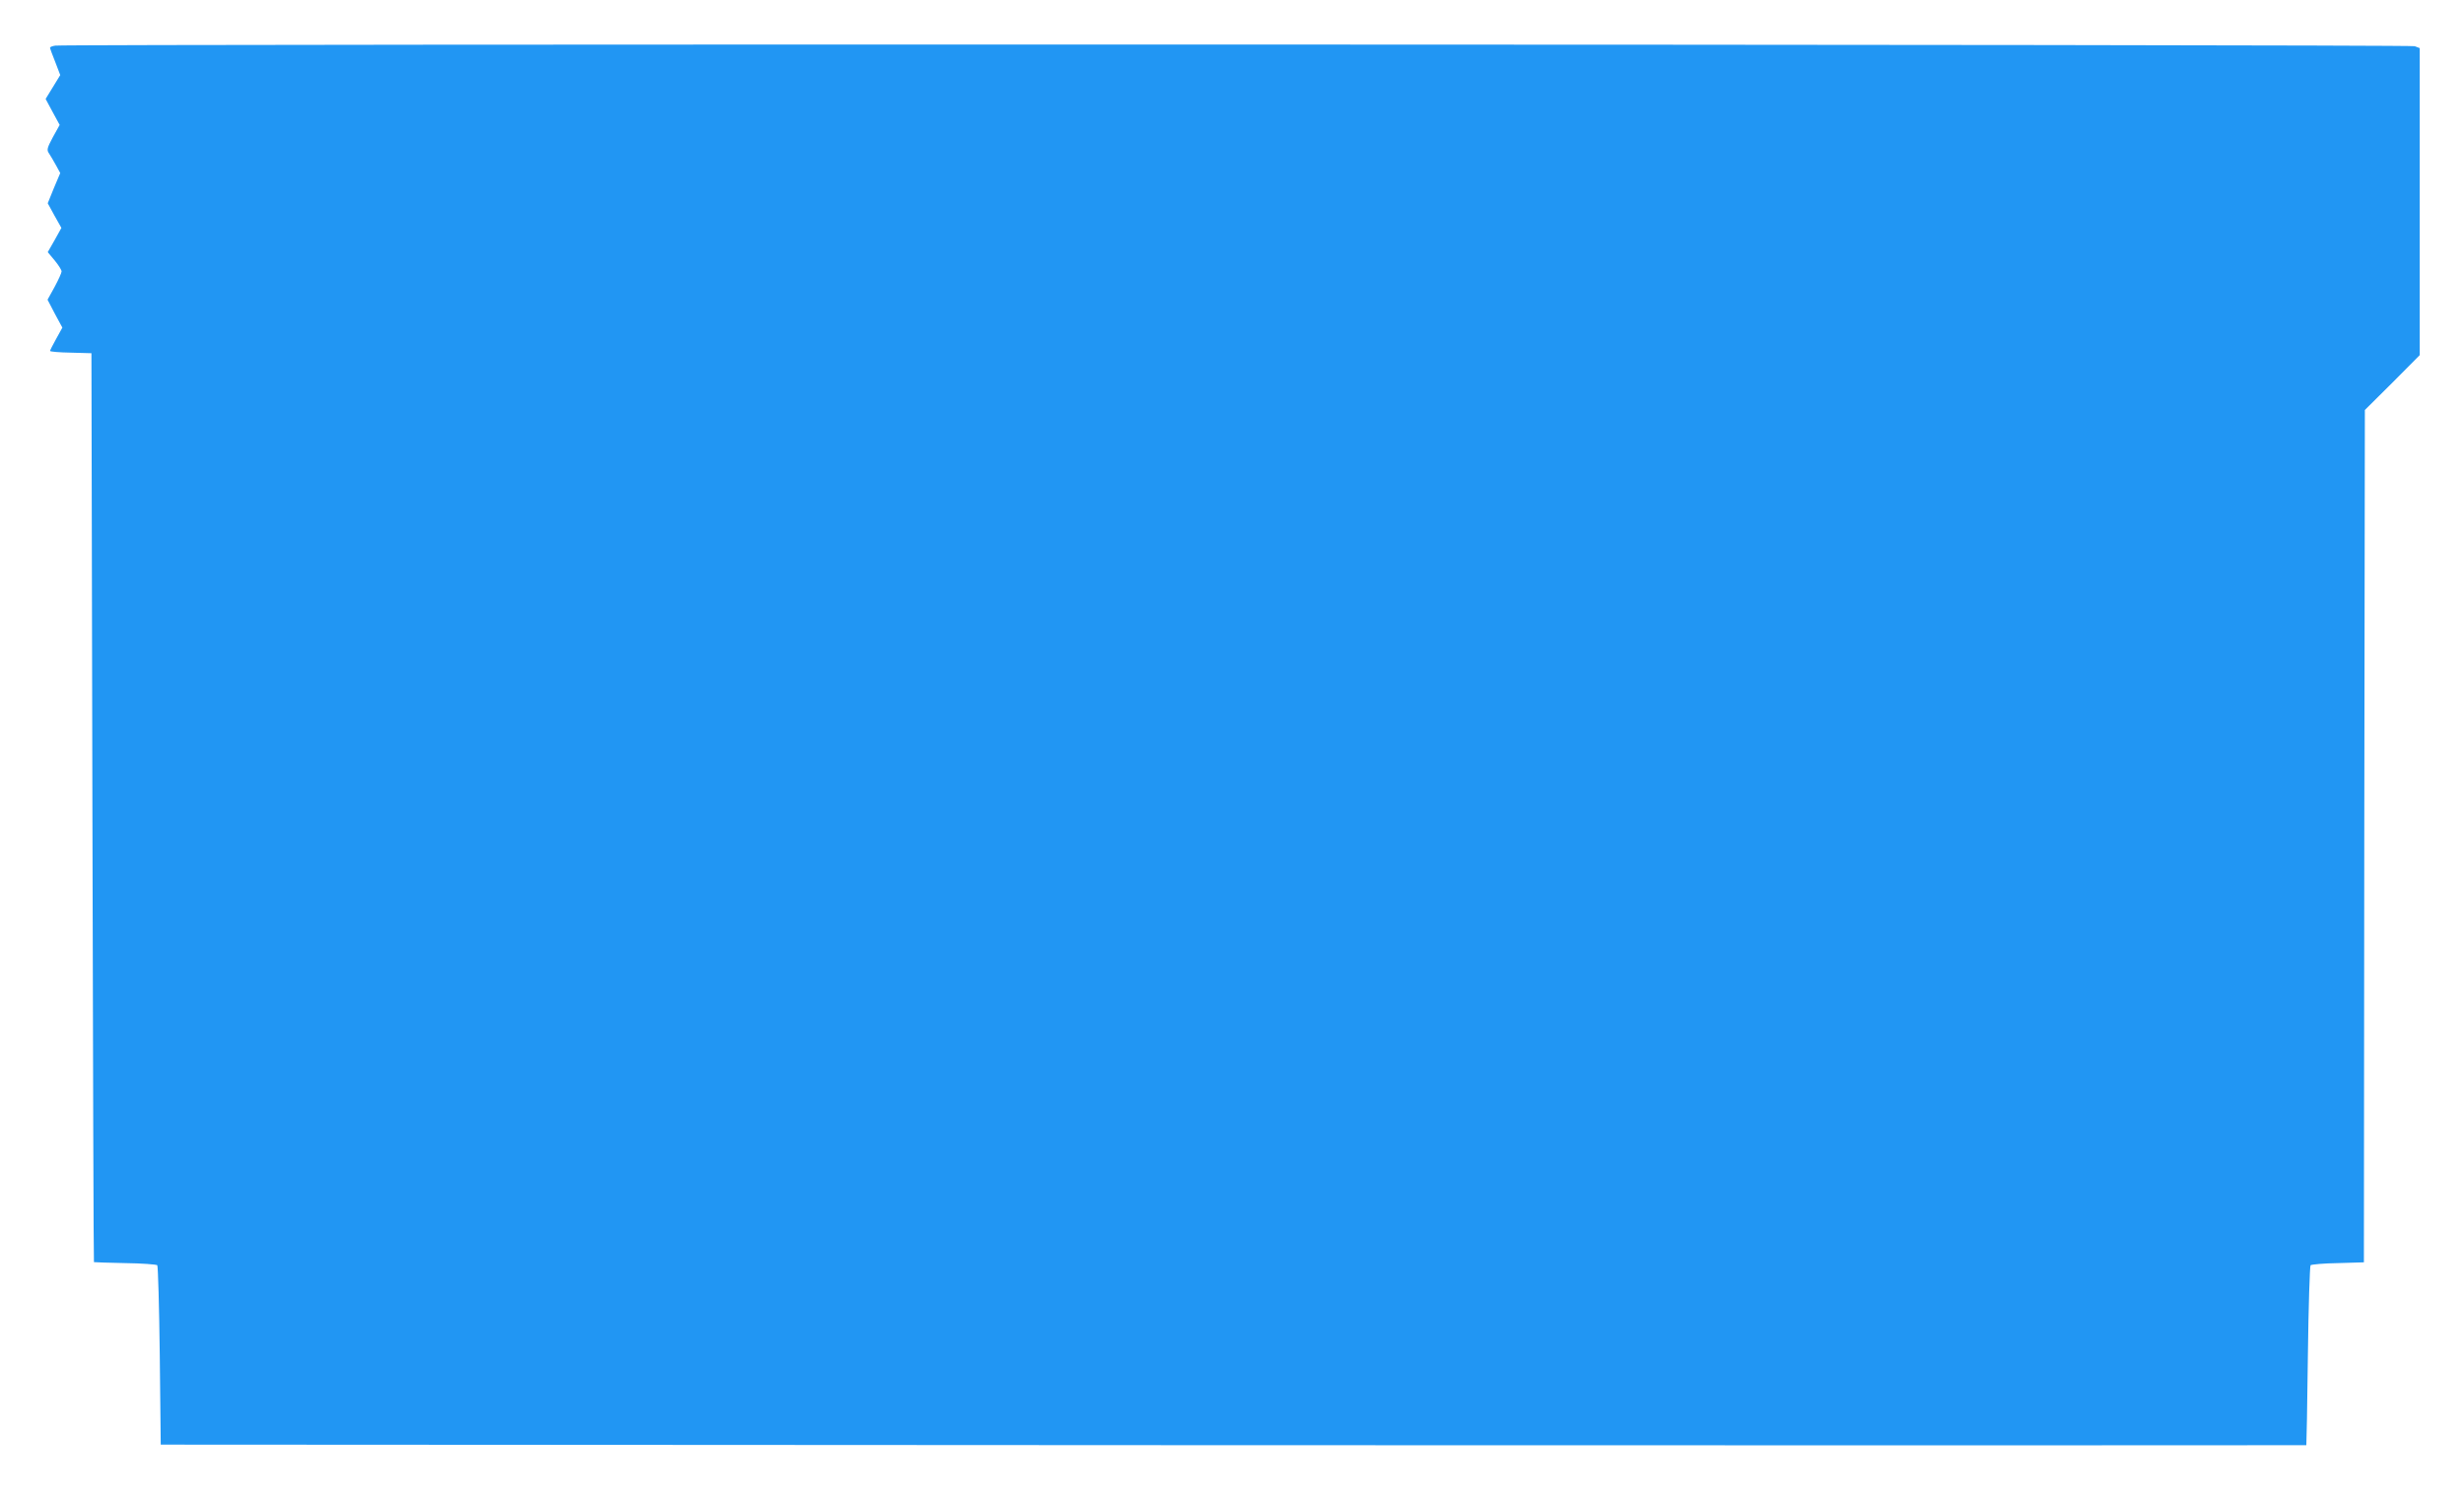 <?xml version="1.0" standalone="no"?>
<!DOCTYPE svg PUBLIC "-//W3C//DTD SVG 20010904//EN"
 "http://www.w3.org/TR/2001/REC-SVG-20010904/DTD/svg10.dtd">
<svg version="1.0" xmlns="http://www.w3.org/2000/svg"
 width="1280pt" height="779pt" viewBox="0 0 1280 779"
 preserveAspectRatio="xMidYMid meet">
<g transform="translate(0,779) scale(0.1,-0.1)"
fill="#2196f3" stroke="none">
<path d="M288 7553 c-16 -2 -28 -7 -28 -11 0 -4 12 -37 27 -74 l26 -68 -38
-62 -38 -62 36 -67 37 -68 -35 -63 c-30 -56 -33 -67 -21 -84 7 -10 23 -38 36
-61 l23 -42 -33 -78 -32 -79 35 -64 36 -64 -35 -63 -36 -63 36 -43 c20 -24 36
-50 36 -57 0 -7 -16 -43 -36 -80 l-37 -67 38 -73 39 -72 -32 -58 c-18 -32 -32
-60 -32 -63 0 -4 48 -8 108 -9 l107 -3 5 -2360 c3 -1298 6 -2361 8 -2362 1 -1
74 -3 161 -5 88 -1 163 -7 168 -11 4 -5 10 -216 13 -470 l5 -462 5572 -3
c3065 -1 5574 -1 5574 0 1 2 5 211 8 465 3 254 10 465 14 470 5 4 69 10 143
11 l134 4 2 2214 3 2214 143 142 142 143 0 798 0 797 -26 10 c-24 10 -12194
12 -12256 3z"/>
</g>
</svg>
